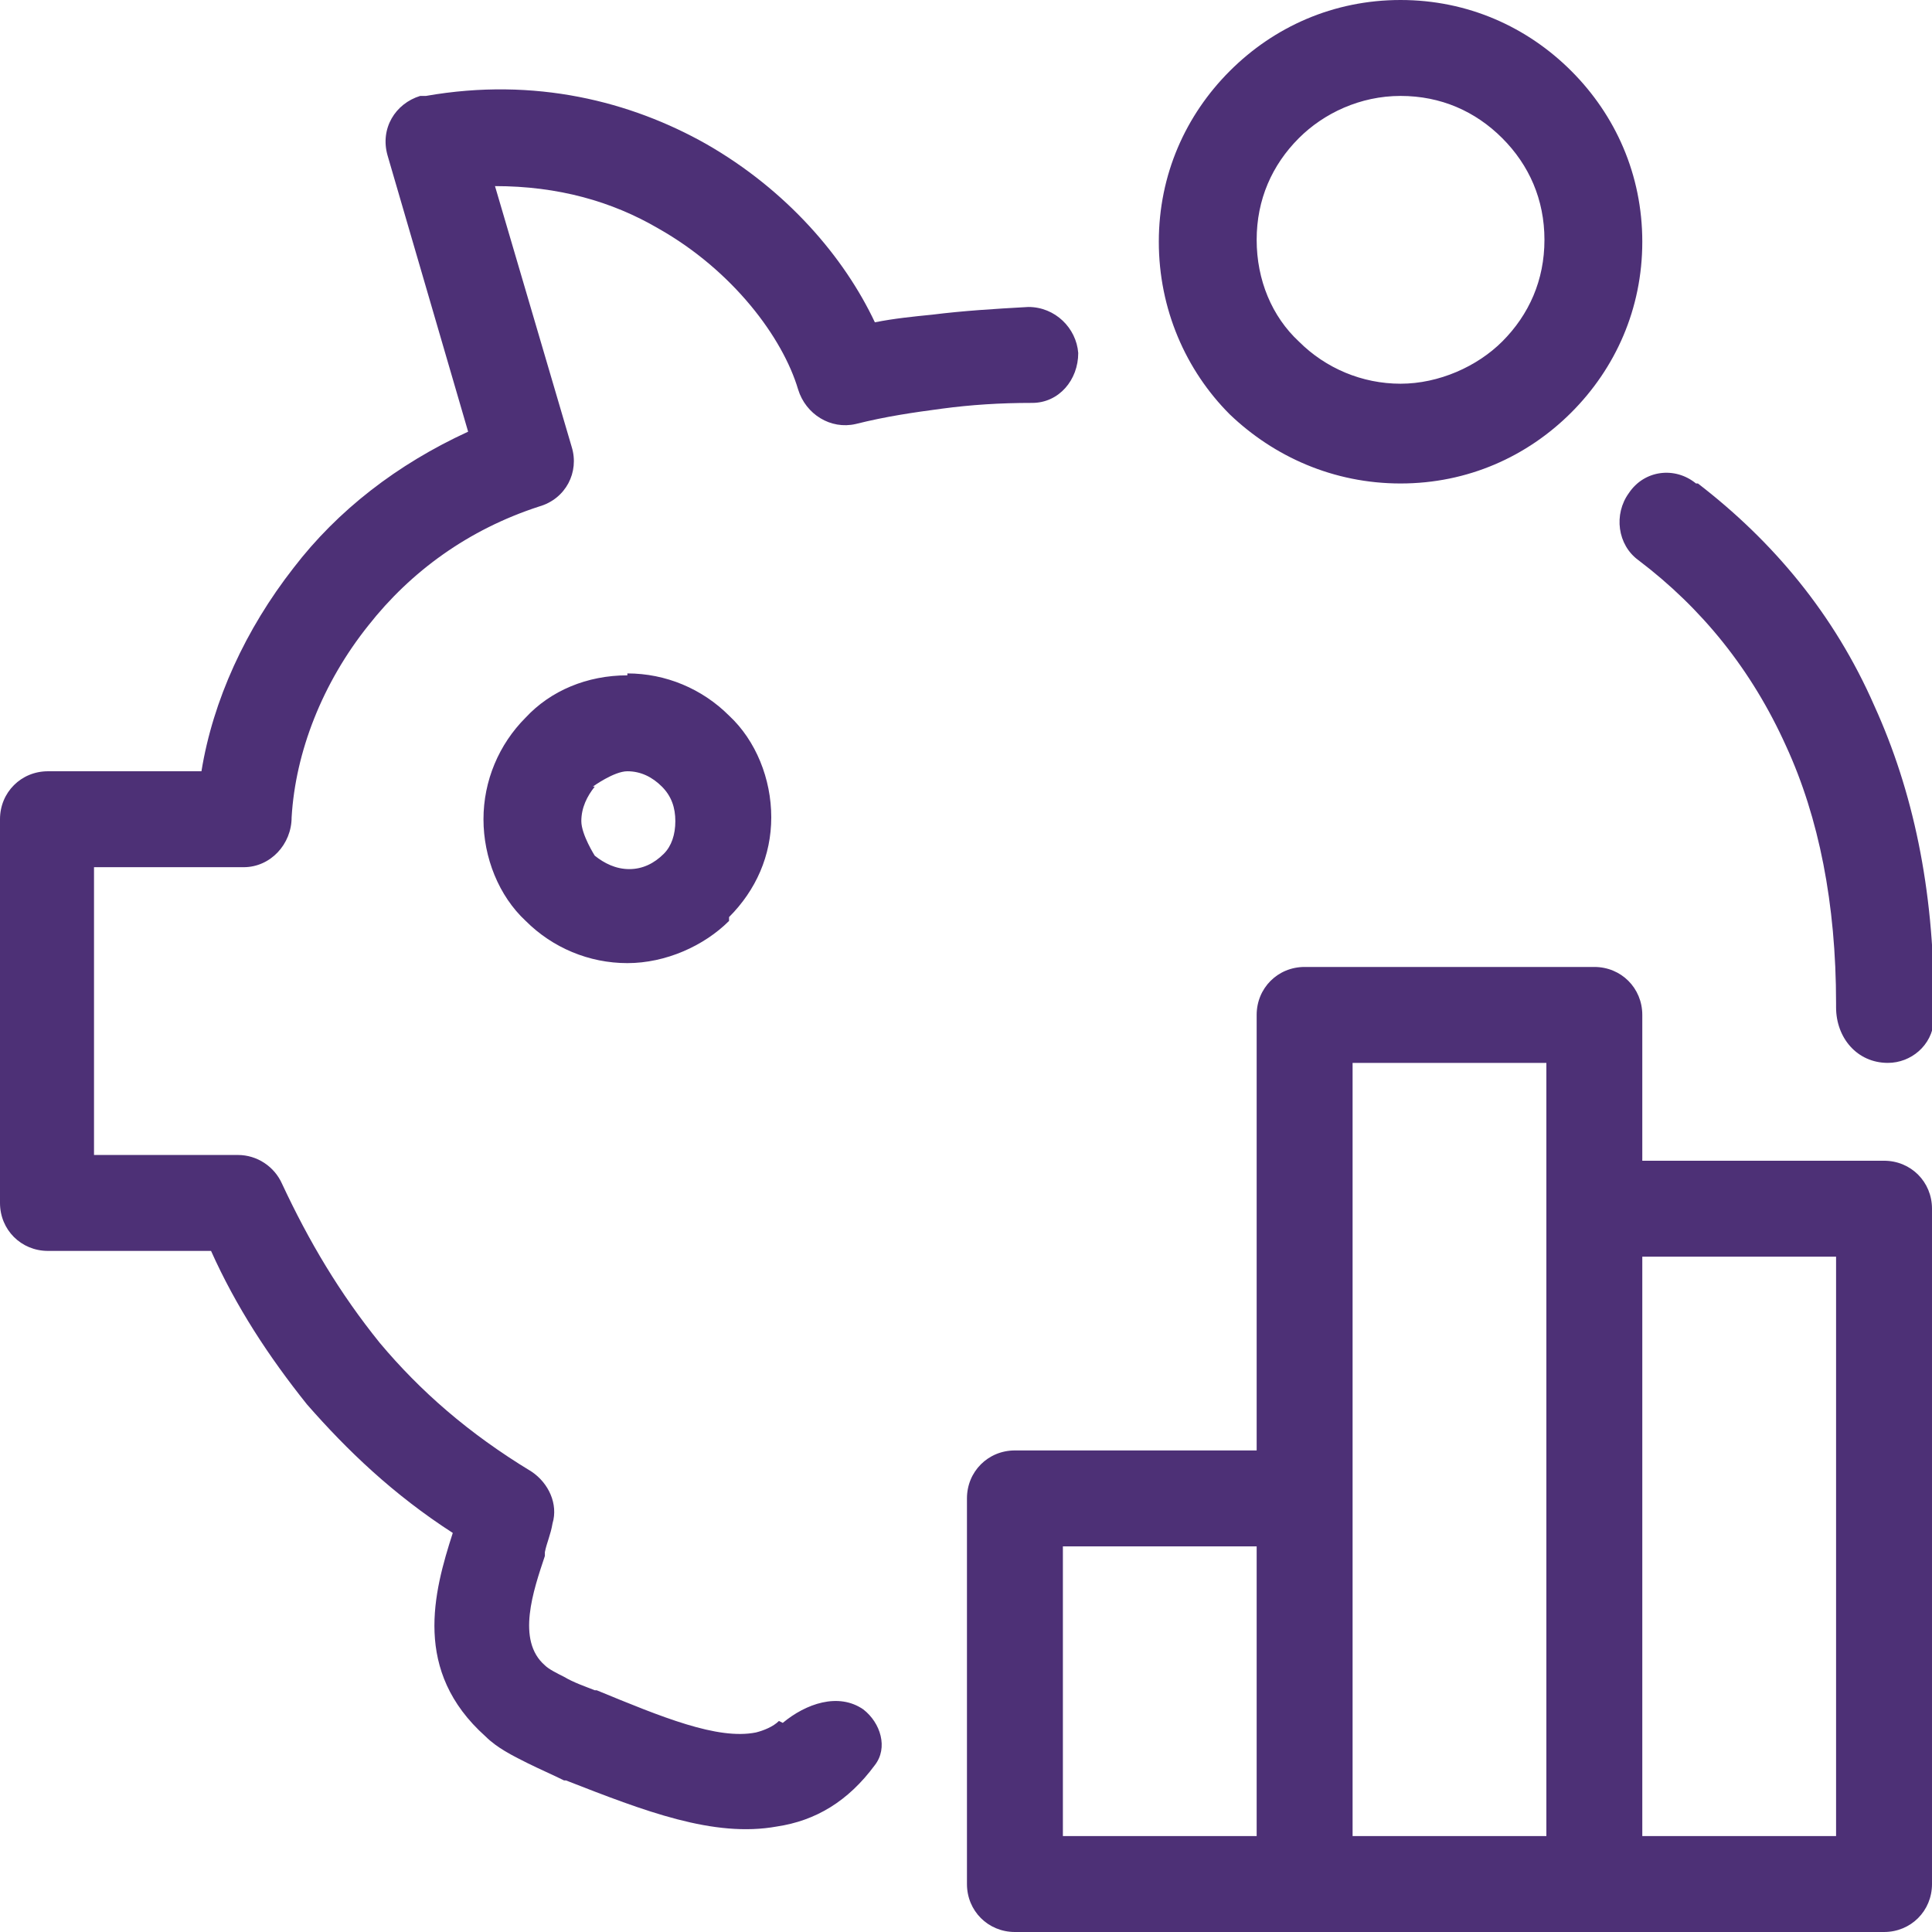 <?xml version="1.0" encoding="UTF-8"?>
<svg id="_Слой_2" data-name="Слой 2" xmlns="http://www.w3.org/2000/svg" viewBox="0 0 10.07 10.07">
  <defs>
    <style>
      .cls-1 {
        fill: #4d3076;
        fill-rule: evenodd;
      }
    </style>
  </defs>
  <g id="Layer_1" data-name="Layer 1">
    <path class="cls-1" d="M8.56,9.57h1.01v-3.02h-1.01v3.02ZM5.54,9.57h1.01v-1.51h-1.01v1.51ZM7.05,9.57h1.01v-4.03h-1.01v4.03ZM10.07,9.82c0,.14-.11.25-.25.25h-4.53c-.14,0-.25-.11-.25-.25v-2.01c0-.14.11-.25.25-.25h1.26v-2.27c0-.14.11-.25.25-.25h1.51c.14,0,.25.11.25.25v.76h1.26c.14,0,.25.11.25.25v3.53ZM3.09,4.1s.11-.08.18-.08.13.03.18.08c.05.05.07.11.07.18,0,.07-.02.13-.06.17h0c-.05.05-.11.08-.18.08s-.13-.03-.18-.07h0s-.07-.11-.07-.18.03-.13.07-.18ZM3.27,3.52c-.21,0-.4.08-.53.22-.14.14-.22.33-.22.53s.08.4.22.53c.14.14.33.22.53.22s.4-.09.53-.22v-.02c.14-.14.22-.32.22-.52s-.08-.4-.22-.53c-.14-.14-.33-.22-.53-.22ZM8.84,2.52c-.11-.09-.27-.07-.35.05-.08.11-.06.27.05.35.33.25.59.57.77.97.17.37.26.82.26,1.34v.02c0,.16.11.29.27.29.12,0,.23-.09.24-.22,0-.03,0-.06,0-.09,0-.6-.11-1.11-.31-1.55-.21-.48-.53-.86-.92-1.16ZM4.08,8.98c.12-.1.29-.16.42-.07.09.07.13.2.06.29-.14.19-.31.29-.51.32-.33.06-.69-.08-1.1-.24h-.01c-.06-.03-.13-.06-.19-.09-.08-.04-.16-.08-.22-.14-.38-.34-.27-.75-.17-1.06-.31-.2-.55-.43-.76-.67-.2-.25-.37-.51-.5-.8H.25c-.14,0-.25-.11-.25-.25v-2c0-.14.11-.25.25-.25h.8c.06-.37.23-.74.48-1.06.23-.3.54-.54.91-.71l-.42-1.44c-.04-.14.04-.27.17-.31h.03c.57-.1,1.07.03,1.46.25.42.24.72.59.88.93.1-.02.2-.03.3-.04.16-.02.32-.03.5-.04.14,0,.25.11.26.24,0,.14-.1.26-.24.26-.17,0-.32.01-.47.03-.15.02-.29.04-.45.08-.13.03-.26-.05-.3-.18-.08-.27-.34-.62-.73-.84-.24-.14-.52-.22-.85-.22l.4,1.36c.04.13-.03.27-.17.31-.37.12-.67.34-.89.62-.24.3-.38.66-.4,1h0c0,.14-.11.26-.25.26h-.78v1.5h.75c.1,0,.19.06.23.15.14.3.3.57.51.83.21.25.46.47.79.67.09.06.14.17.11.27-.01.06-.03.1-.04.15v.02c-.06.18-.15.44,0,.57.02.02.06.04.1.06.05.03.11.05.16.07h.01c.34.14.63.26.83.22.04-.01.09-.03.12-.06ZM7.3.5c-.21,0-.4.09-.53.22-.14.14-.22.32-.22.53s.08.4.22.53c.14.14.33.22.53.22s.4-.09.53-.22c.14-.14.22-.32.22-.53s-.08-.39-.22-.53c-.14-.14-.32-.22-.53-.22ZM6.41.37c.23-.23.54-.37.89-.37s.66.14.89.37c.23.23.37.54.37.89s-.14.66-.37.89c-.23.23-.54.37-.89.37s-.66-.14-.89-.36h0c-.23-.23-.37-.55-.37-.9s.14-.66.37-.89Z"/>
  </g>
</svg>